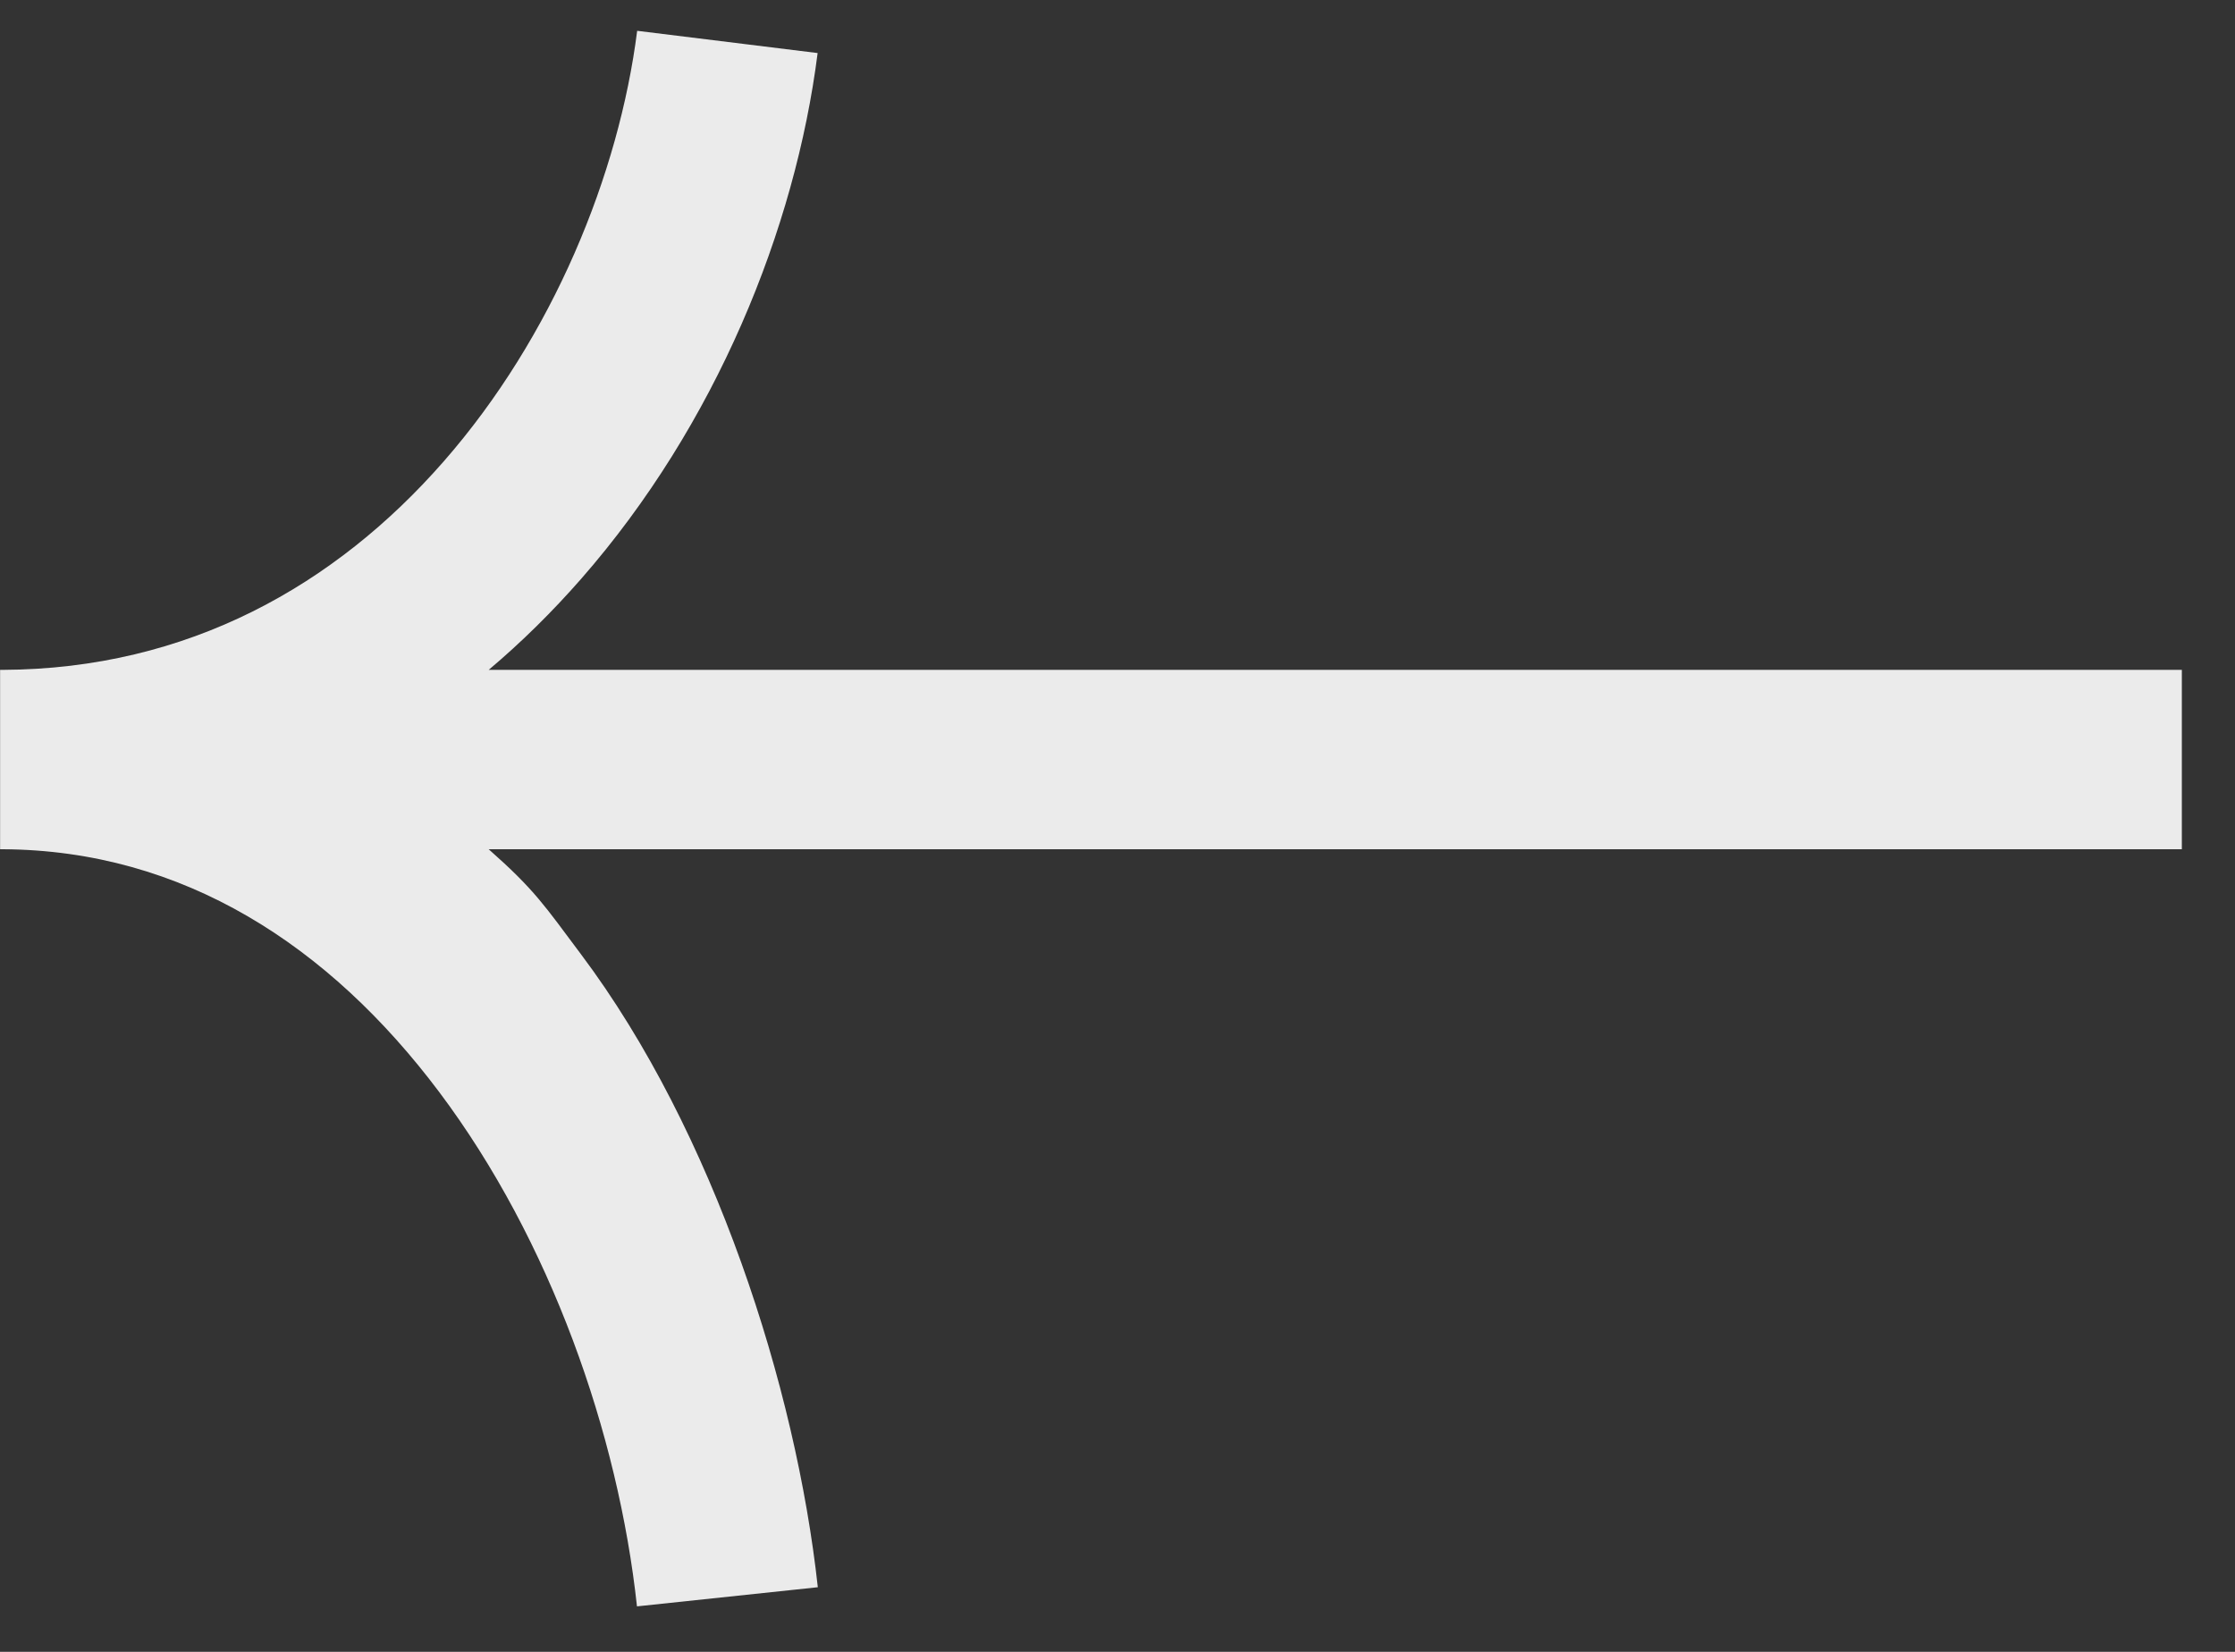 <svg width="23" height="17" viewBox="0 0 23 17" fill="none" xmlns="http://www.w3.org/2000/svg">
<rect x="0" y="0" width="23" height="17" fill="#333333" stroke="none"/>
<path fill-rule="evenodd" clip-rule="evenodd" d="M5.979 5.959C7.367 4.374 8.185 2.354 8.414 0.546L6.557 0.317C6.37 1.791 5.691 3.464 4.564 4.751C3.455 6.018 1.94 6.886 0.027 6.894C0.018 6.894 0.01 6.894 0.001 6.894V8.74L0.016 8.74H0.03C1.883 8.75 3.388 9.731 4.52 11.239C5.665 12.764 6.363 14.757 6.555 16.532L8.416 16.335C8.192 14.28 7.349 11.646 5.979 9.821C5.6 9.315 5.505 9.161 5.029 8.74L22.453 8.74V6.894L5.029 6.894C5.372 6.605 5.688 6.291 5.979 5.959Z" fill="#EBEBEB"/>
</svg>
